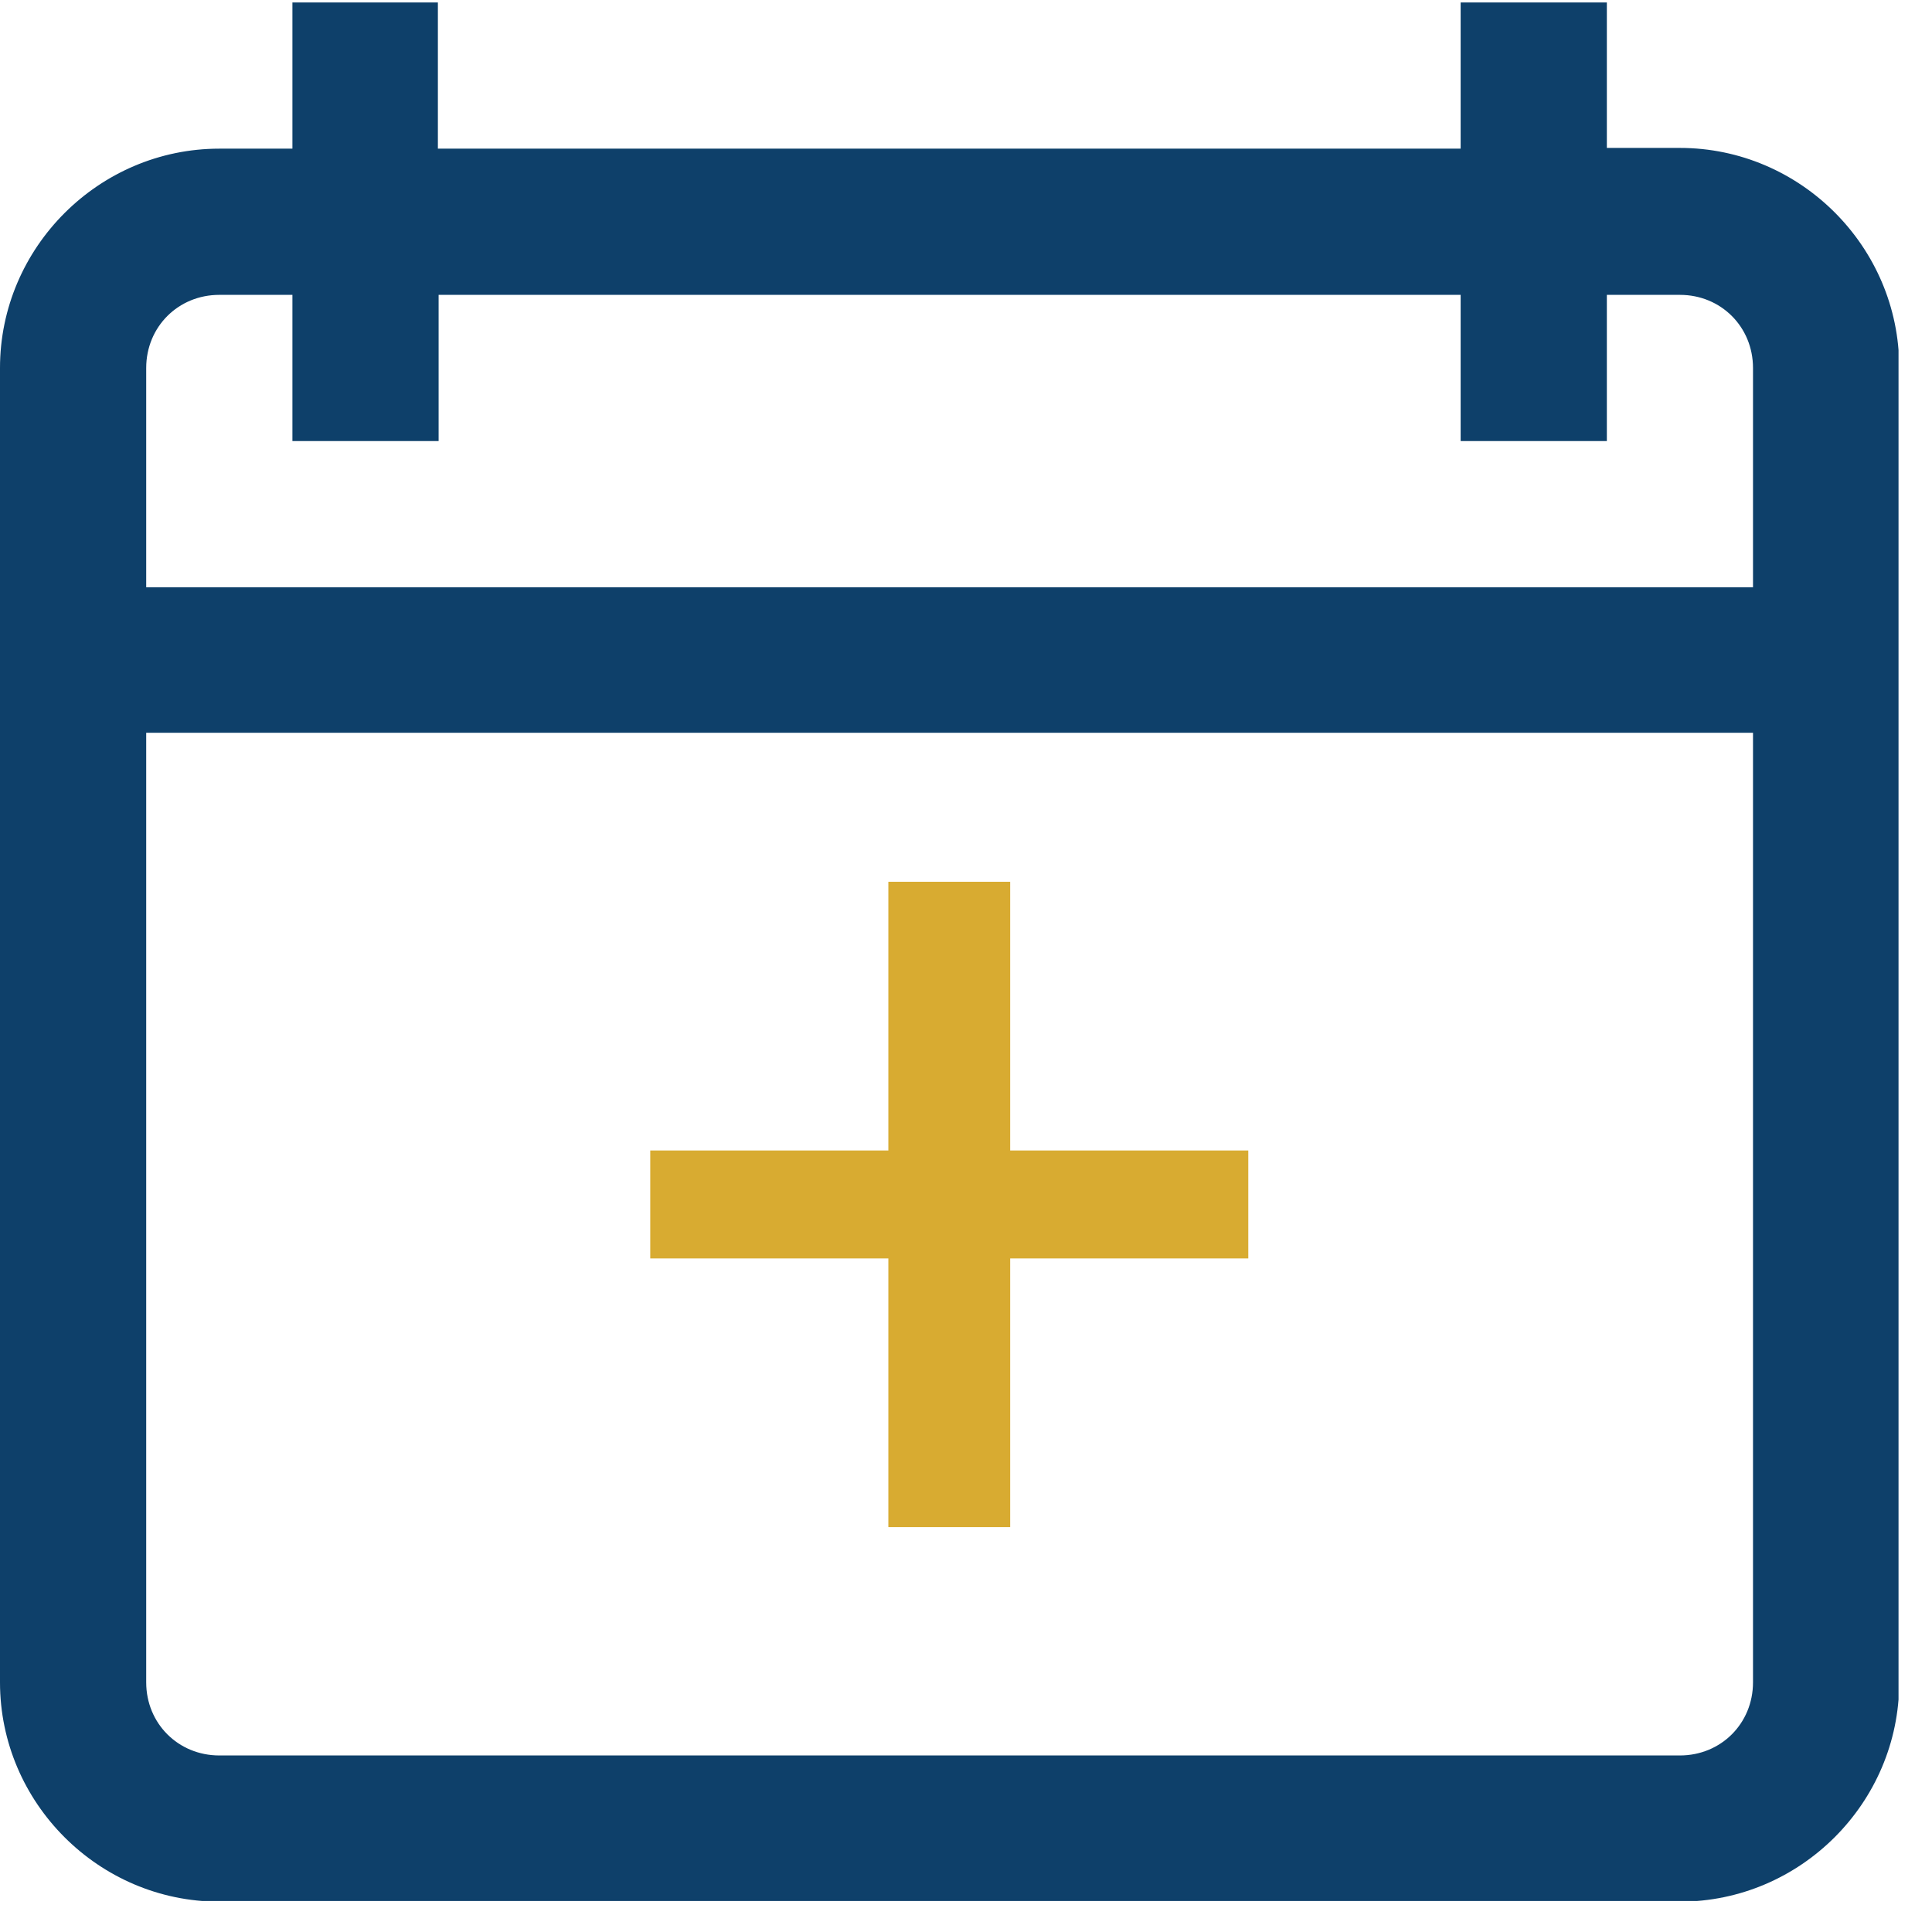 <svg width="37" height="37" viewBox="0 0 37 37" fill="none" xmlns="http://www.w3.org/2000/svg">
<g clip-path="url(#clip0_2837_7407)">
<path d="M5.6 0.047V2.847H4.2C1.893 2.847 0 4.74 0 7.047V32.219C0 34.526 1.893 36.419 4.2 36.419H32.172C34.479 36.419 36.372 34.526 36.372 32.219V7.033C36.372 4.727 34.479 2.833 32.172 2.833H30.773V0.047H27.973V2.847H8.386V0.047H5.587H5.6ZM4.2 5.647H5.6V8.447H8.4V5.647H27.973V8.447H30.773V5.647H32.172C32.959 5.647 33.572 6.26 33.572 7.047V11.247H2.8V7.047C2.8 6.26 3.413 5.647 4.2 5.647ZM2.8 14.033H33.572V32.219C33.572 33.006 32.959 33.619 32.172 33.619H4.2C3.413 33.619 2.8 33.006 2.8 32.219V14.033Z" fill="#0E406A"/>
<path d="M19.346 24.1V29.246H17.013V24.1H12.453V22.033H17.013V16.887H19.346V22.033H23.906V24.1H19.346Z" fill="#D8AB31"/>
</g>
<defs>
<clipPath id="clip0_2837_7407">
<rect width="36.359" height="36.359" fill="white" transform="translate(0 0.047)"/>
</clipPath>
</defs>
</svg>
